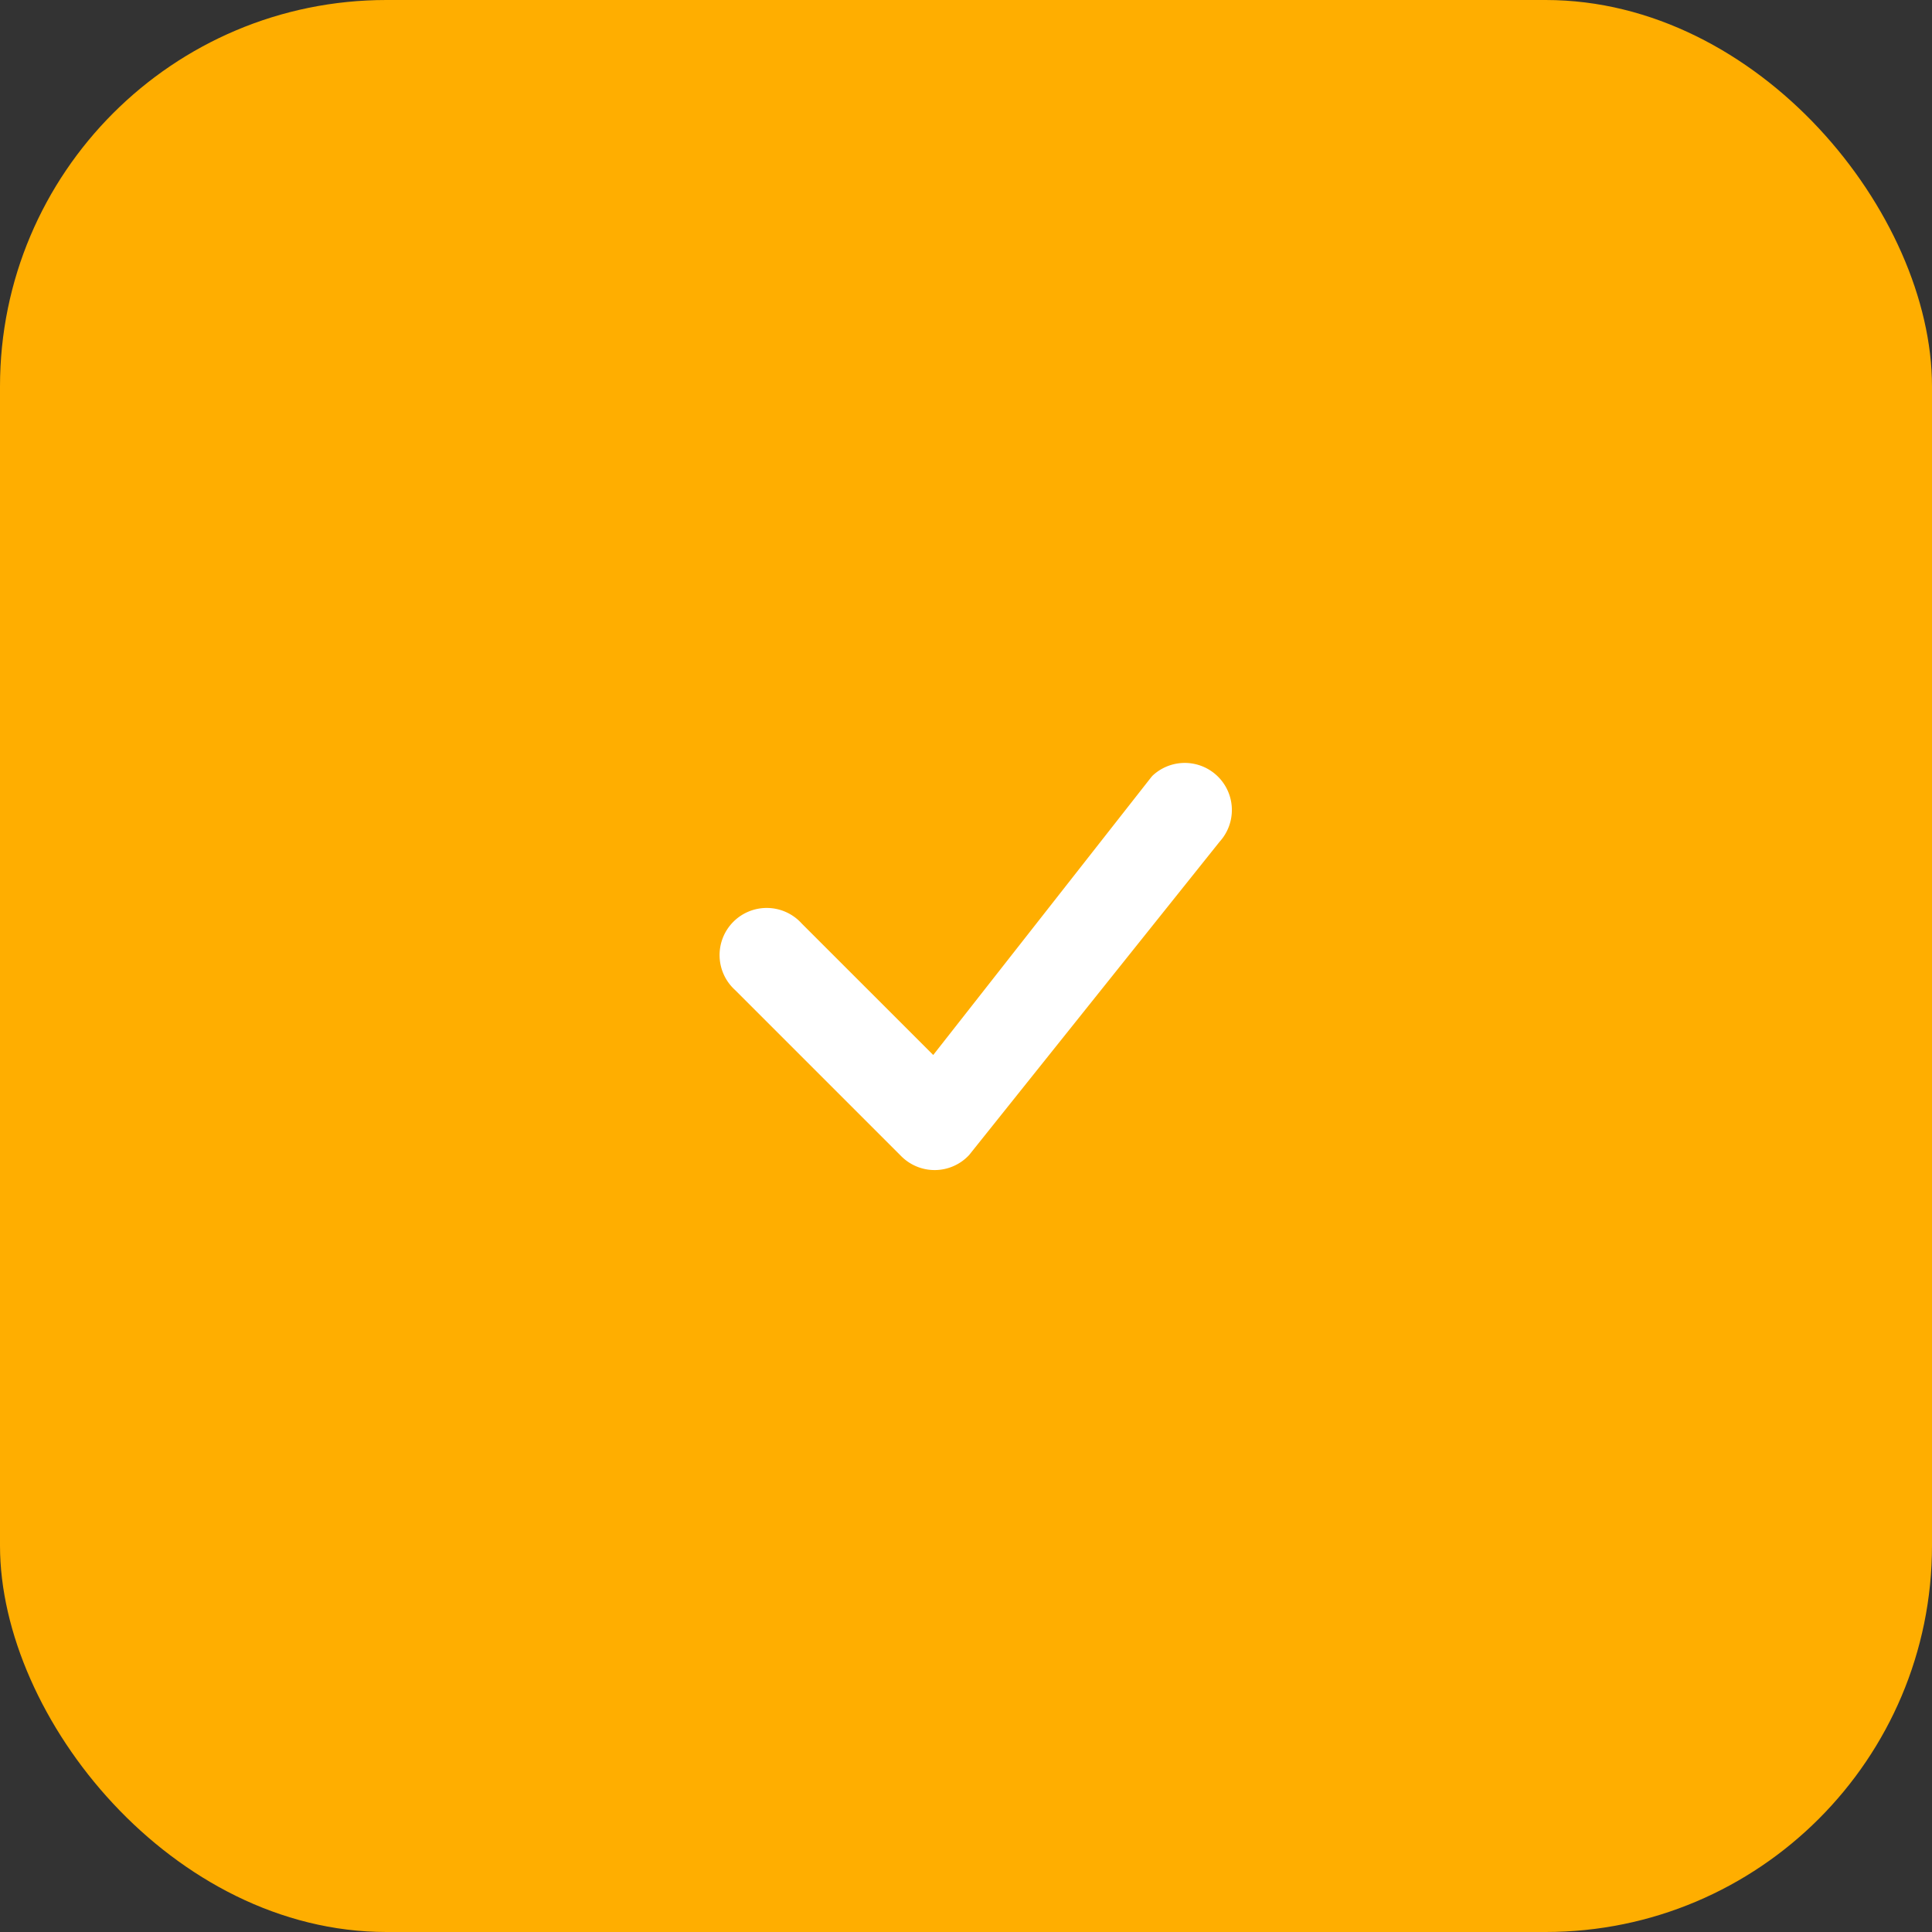 <svg width="50" height="50" fill="none" xmlns="http://www.w3.org/2000/svg"><rect width="100%" height="100%" fill="#333333" stroke="none"/><rect width="50" height="50" rx="10" fill="#FFAE00"/><path d="M29.826 20.076a1.219 1.219 0 0 1 1.739 1.706l-6.484 8.11a1.219 1.219 0 0 1-1.755.032l-4.3-4.3a1.22 1.22 0 1 1 1.723-1.723l3.403 3.402 5.643-7.191.031-.036Z" fill="#fff"/></svg>